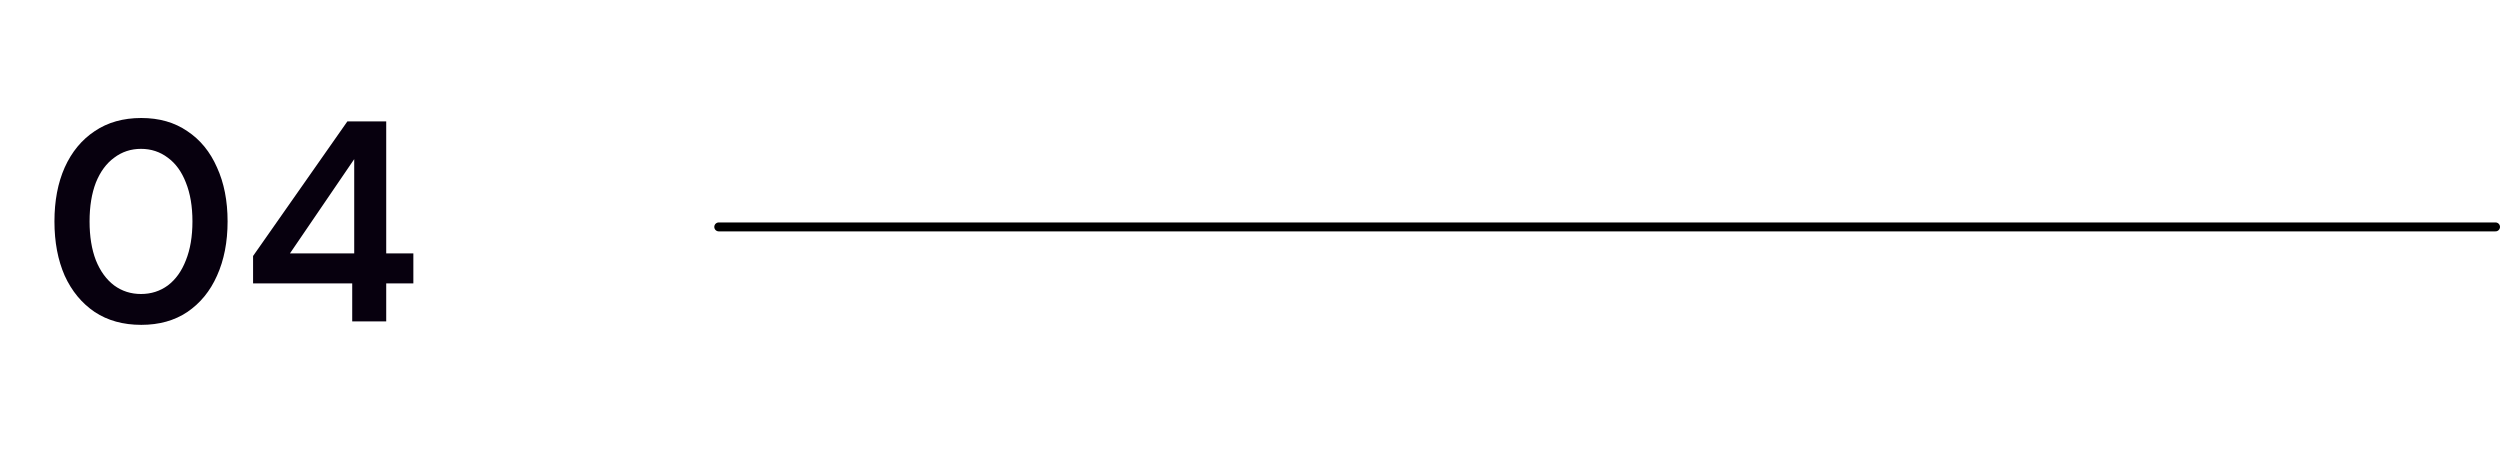 <svg xmlns="http://www.w3.org/2000/svg" width="140" height="26" viewBox="0 0 140 26" fill="none"><path d="M7.912 18.192C6.899 18.192 6.03 17.952 5.304 17.472C4.579 16.981 4.019 16.304 3.624 15.44C3.24 14.565 3.049 13.552 3.049 12.4C3.049 11.248 3.24 10.24 3.624 9.376C4.019 8.501 4.579 7.824 5.304 7.344C6.03 6.853 6.899 6.608 7.912 6.608C8.915 6.608 9.774 6.853 10.489 7.344C11.214 7.824 11.768 8.501 12.152 9.376C12.547 10.24 12.745 11.248 12.745 12.4C12.745 13.552 12.547 14.565 12.152 15.44C11.768 16.304 11.214 16.981 10.489 17.472C9.774 17.952 8.915 18.192 7.912 18.192ZM7.896 16.464C8.462 16.464 8.963 16.304 9.4 15.984C9.838 15.653 10.174 15.184 10.409 14.576C10.654 13.968 10.777 13.243 10.777 12.4C10.777 11.557 10.654 10.832 10.409 10.224C10.174 9.616 9.838 9.152 9.4 8.832C8.963 8.501 8.462 8.336 7.896 8.336C7.331 8.336 6.83 8.501 6.393 8.832C5.955 9.152 5.614 9.616 5.369 10.224C5.134 10.832 5.016 11.557 5.016 12.4C5.016 13.243 5.134 13.968 5.369 14.576C5.614 15.184 5.955 15.653 6.393 15.984C6.83 16.304 7.331 16.464 7.896 16.464ZM19.724 18V15.872H14.172V14.336L19.452 6.8H21.628V14.192H23.148V15.872H21.628V18H19.724ZM16.236 14.192H19.836V8.912L16.236 14.192Z" fill="#07000E"></path><line x1="40.25" y1="12.707" x2="139.75" y2="12.707" stroke="black" stroke-width="0.5" stroke-linecap="round"></line></svg>